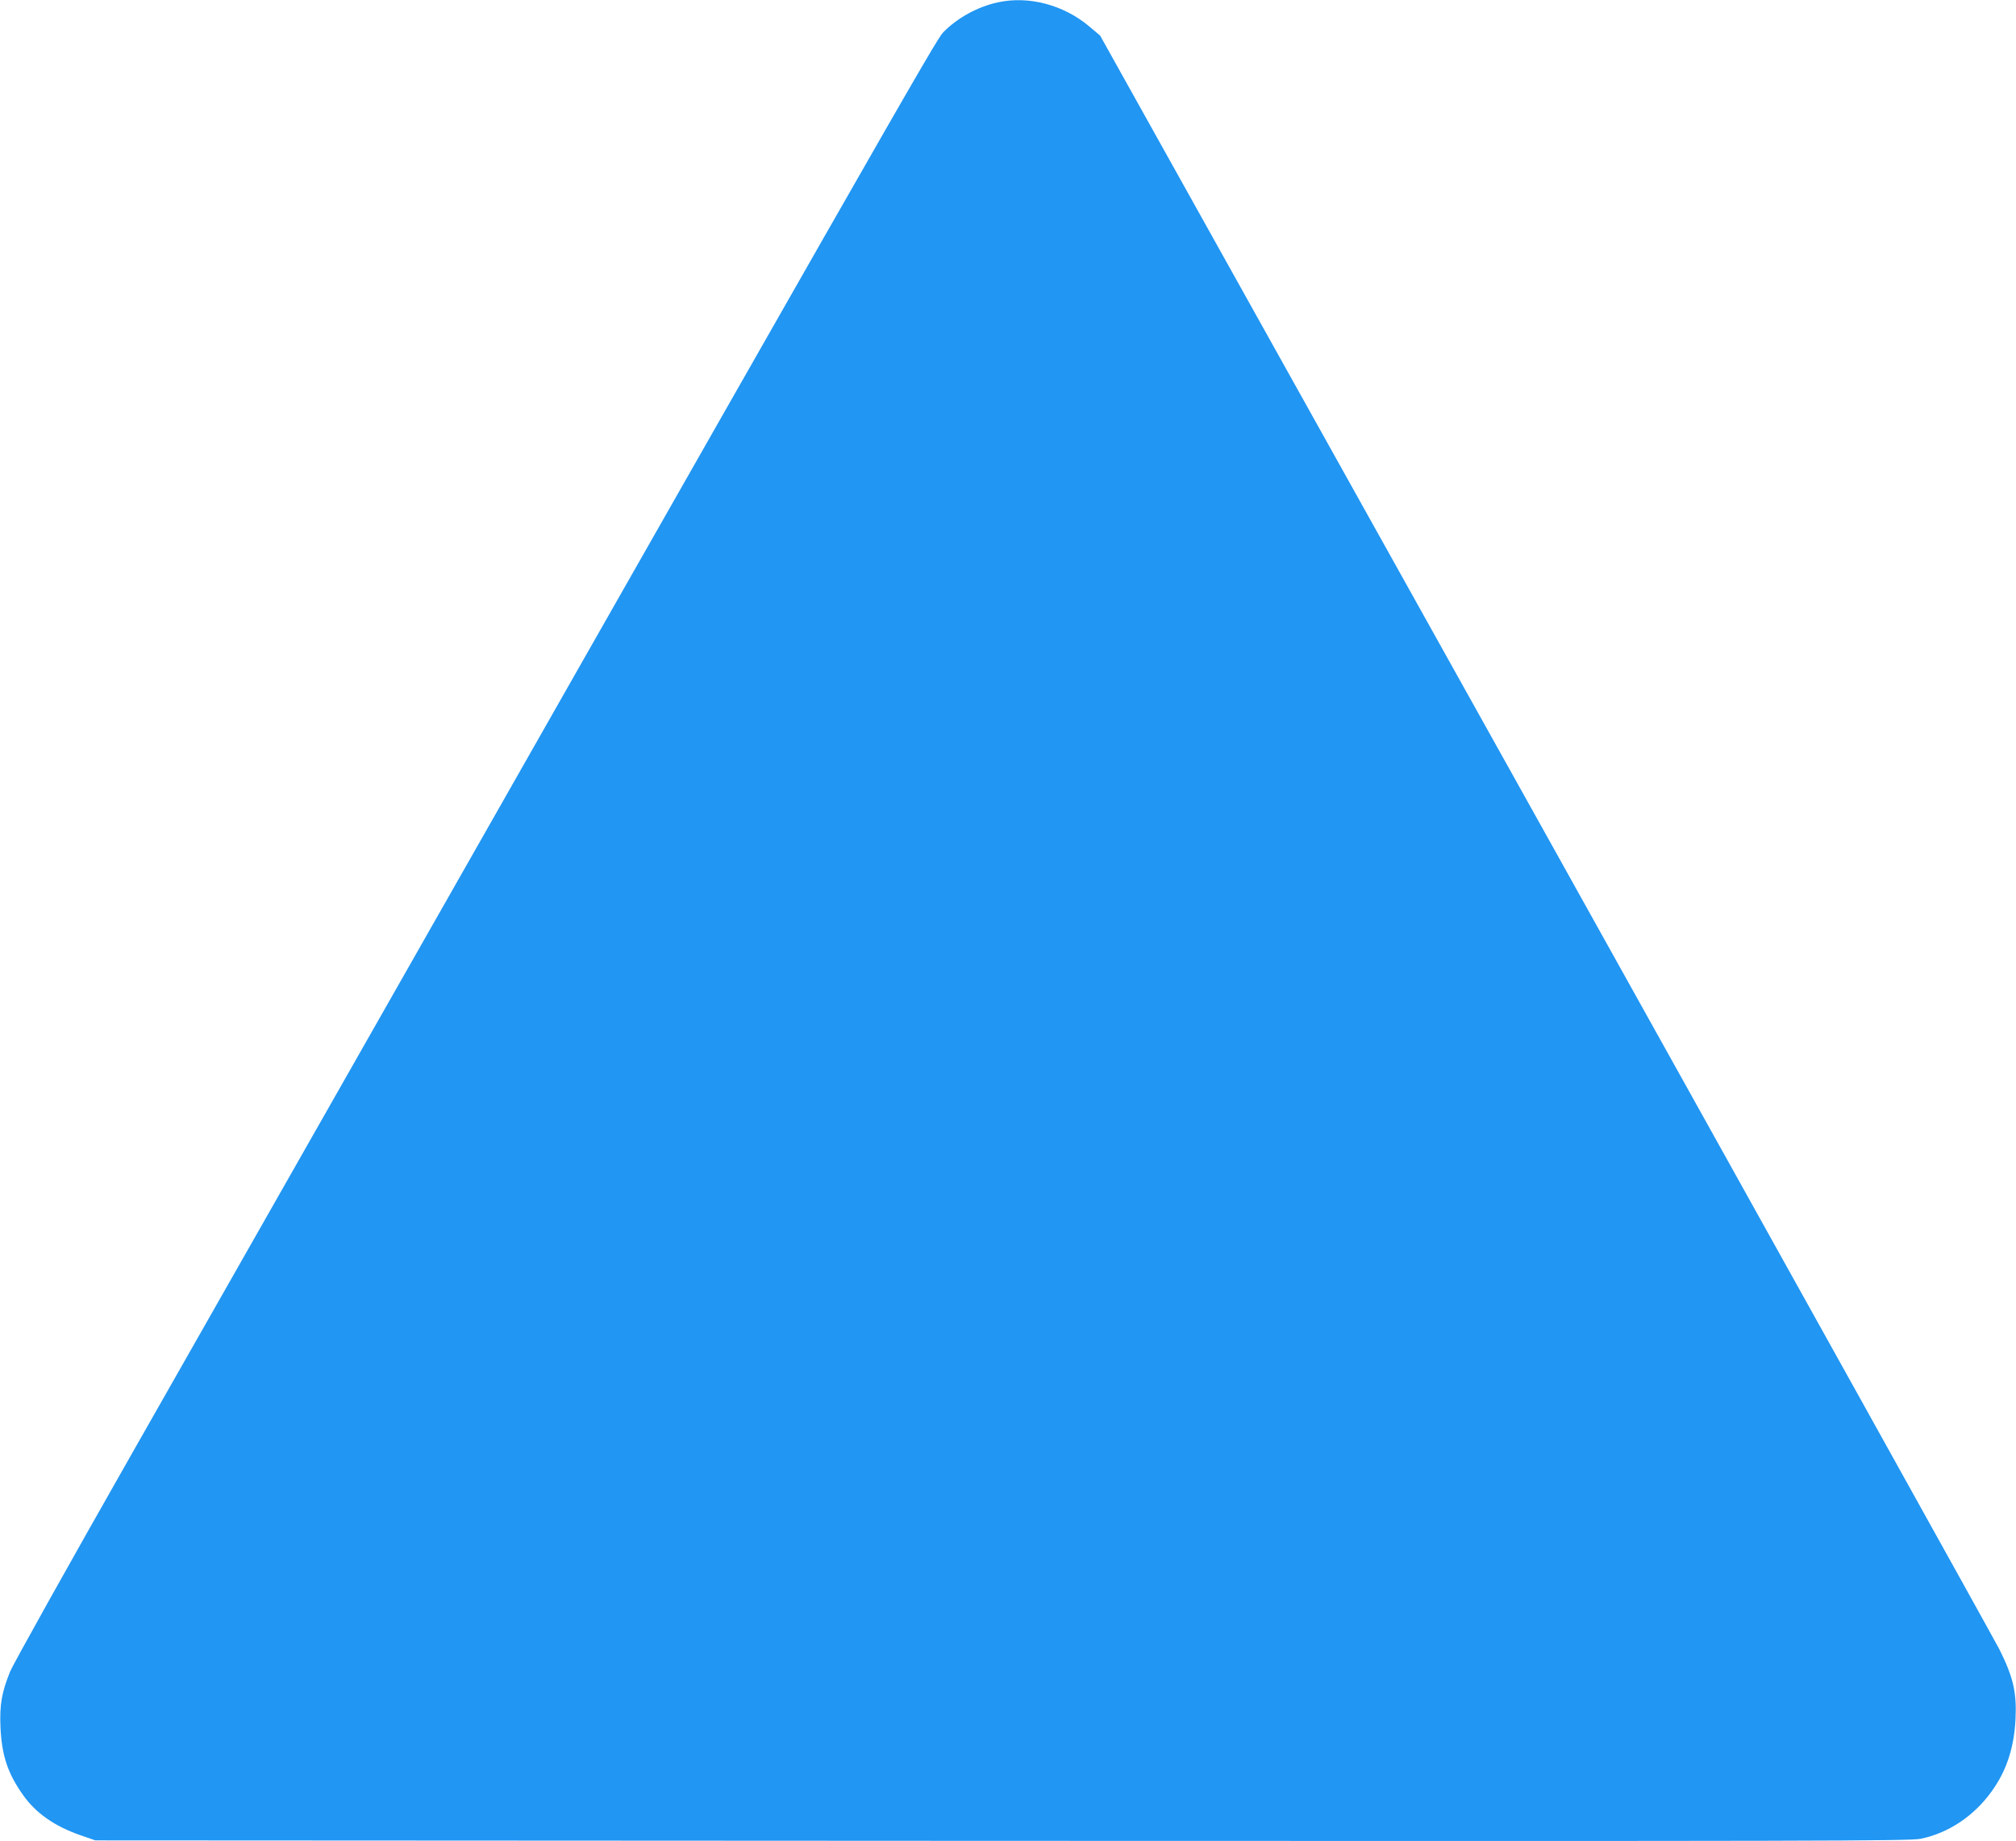 <?xml version="1.0" standalone="no"?>
<!DOCTYPE svg PUBLIC "-//W3C//DTD SVG 20010904//EN"
 "http://www.w3.org/TR/2001/REC-SVG-20010904/DTD/svg10.dtd">
<svg version="1.0" xmlns="http://www.w3.org/2000/svg"
 width="1280pt" height="1169pt" viewBox="0 0 1280 1169"
 preserveAspectRatio="xMidYMid meet">
<g transform="translate(0,1169) scale(0.1,-0.1)"
fill="#2196f3" stroke="none">
<path d="M6335 11675 c-129 -28 -259 -100 -347 -191 -46 -48 -261 -424 -5135
-8996 -415 -729 -770 -1365 -789 -1412 -53 -131 -67 -210 -61 -351 8 -181 46
-295 144 -433 81 -114 199 -197 363 -254 l95 -33 5755 -3 c5221 -2 5762 -1
5834 13 177 36 340 145 452 302 94 130 142 277 151 459 8 167 -14 265 -102
441 -36 70 -1335 2405 -2887 5188 l-2823 5059 -70 59 c-163 137 -385 195 -580
152z"/>
</g>
</svg>
